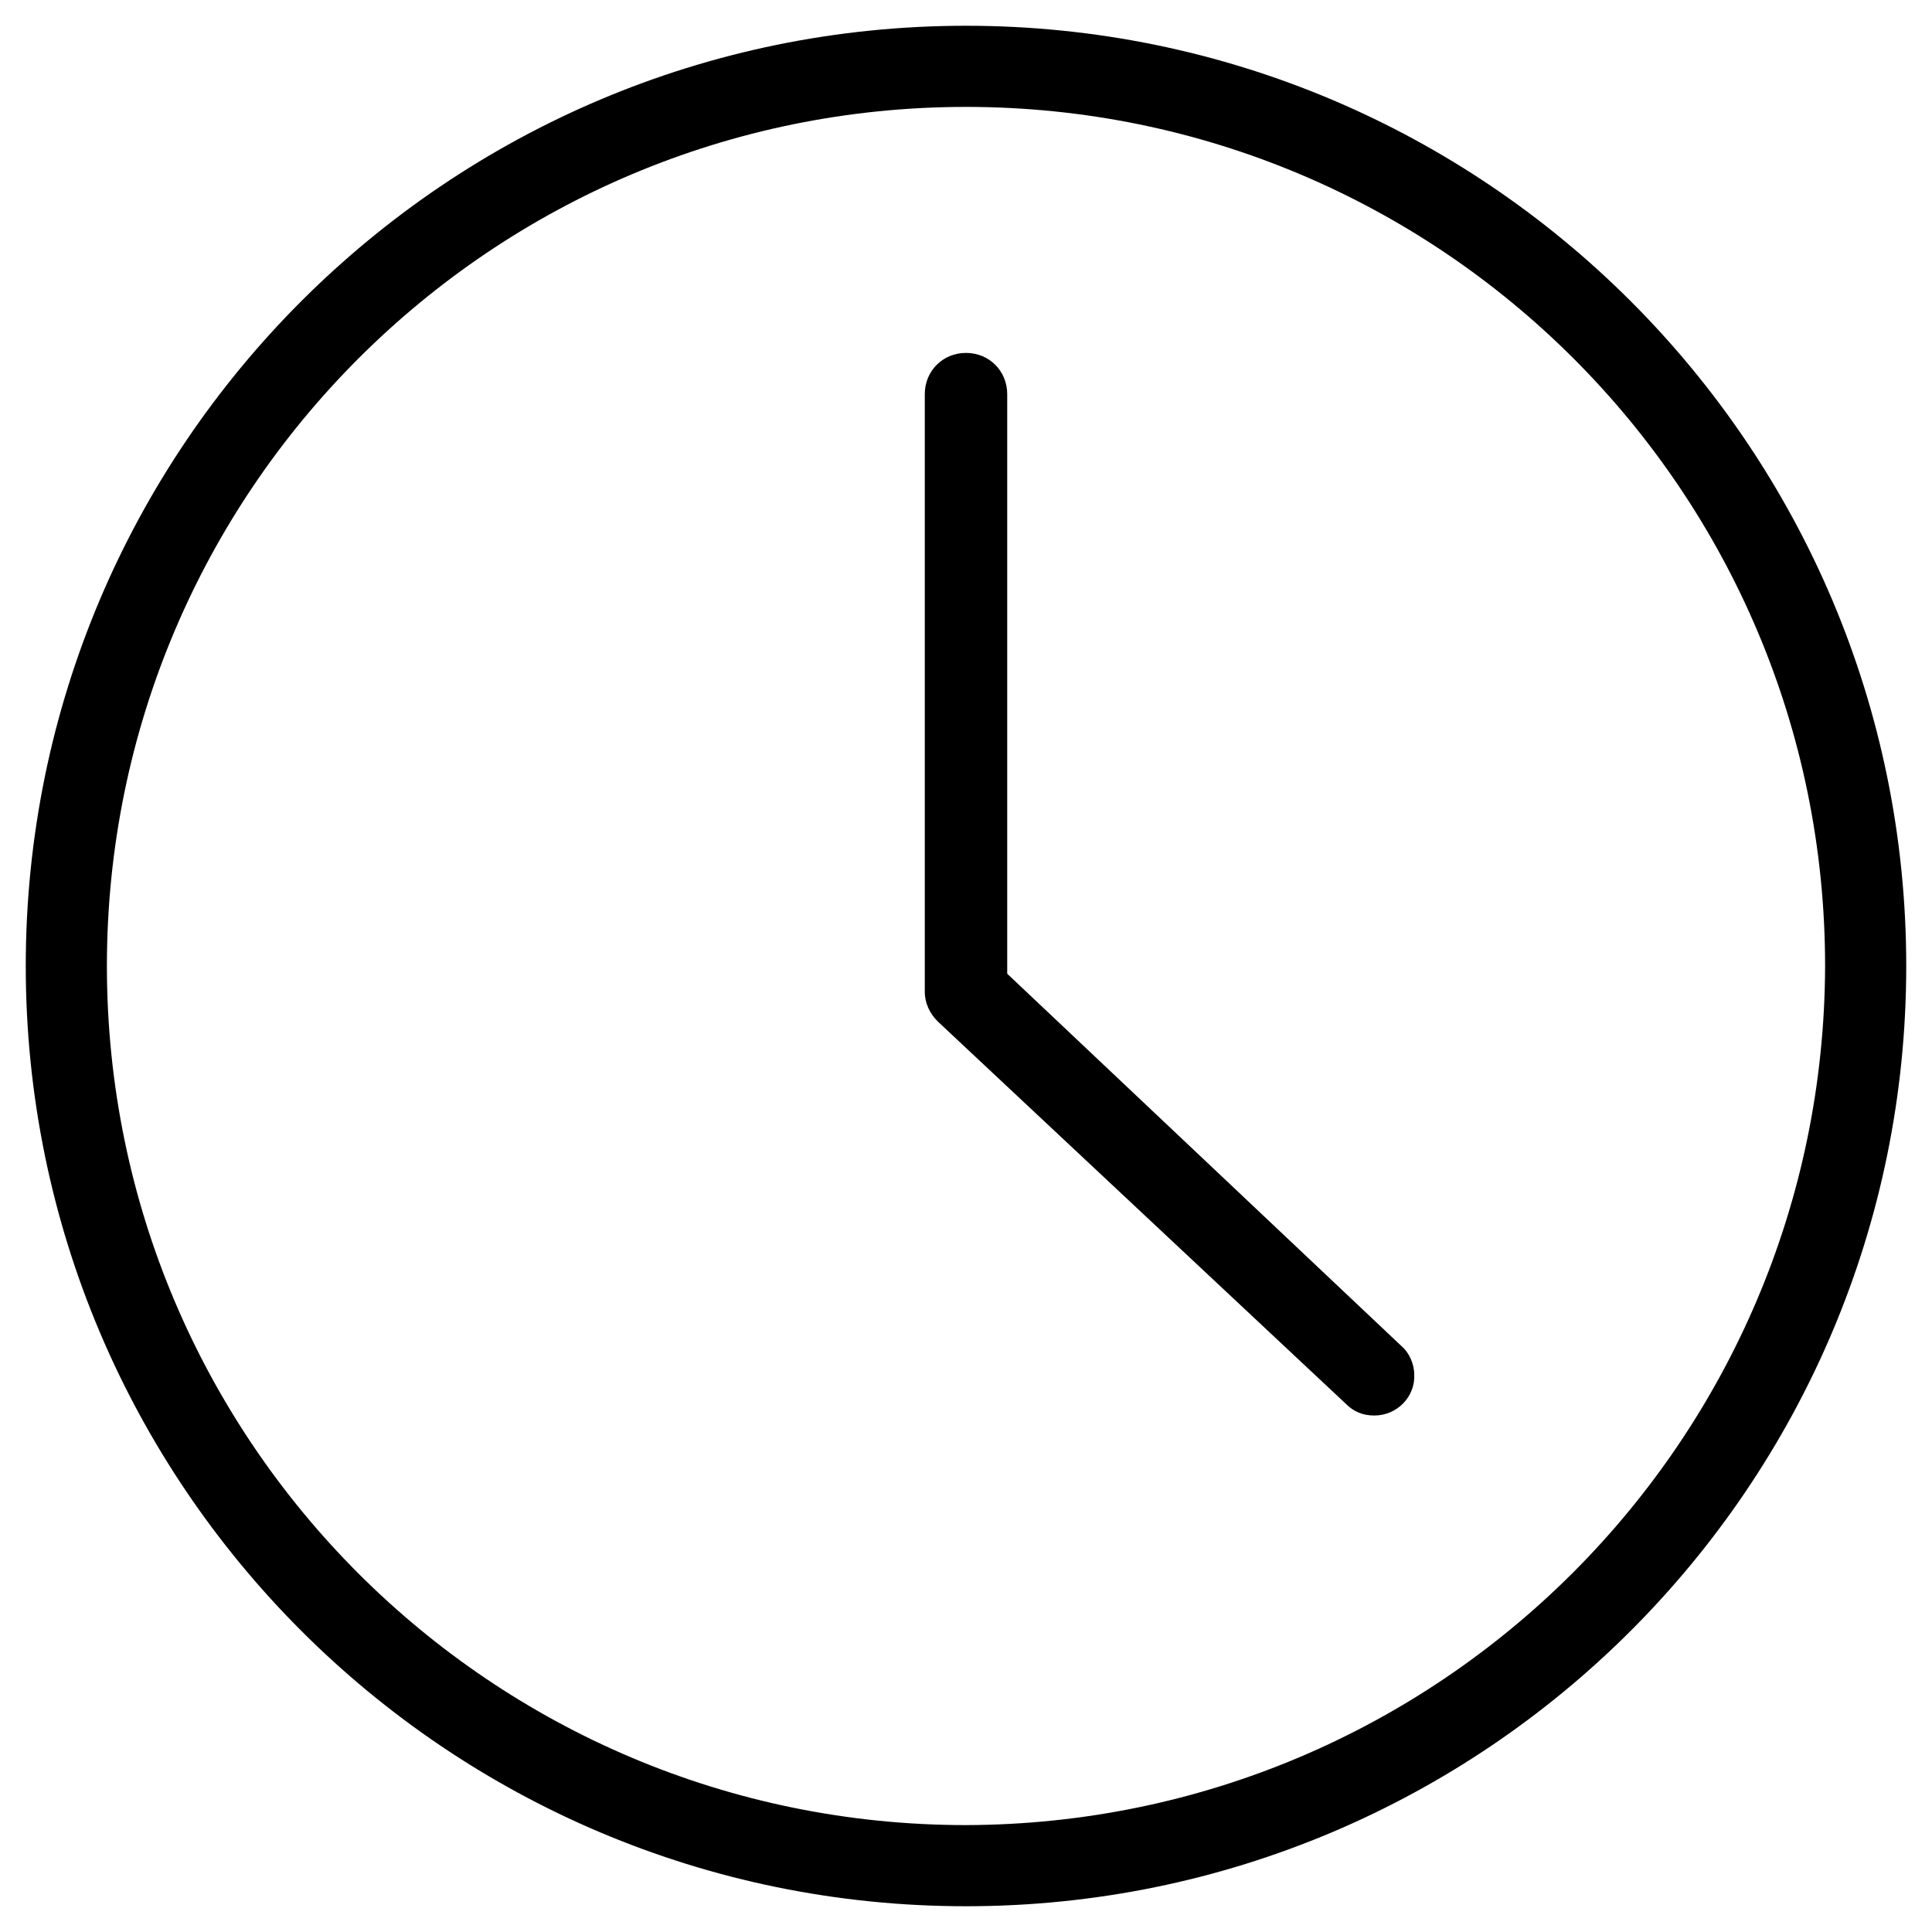 <?xml version="1.0" encoding="utf-8"?>
<!-- Generator: Adobe Illustrator 27.0.1, SVG Export Plug-In . SVG Version: 6.00 Build 0)  -->
<svg version="1.1" id="Layer_1" xmlns="http://www.w3.org/2000/svg" xmlns:xlink="http://www.w3.org/1999/xlink" x="0px" y="0px"
	 viewBox="0 0 150 150" style="enable-background:new 0 0 150 150;" xml:space="preserve">
<g id="clock_1">
	<path d="M75,2C34.7,2,2,34.7,2,75s32.7,73,73,73s73-32.7,73-73C148,34.7,115.3,2,75,2z M75,141.7c-36.8,0-66.7-29.8-66.7-66.7
		S38.2,8.3,75,8.3s66.7,29.8,66.7,66.7C141.6,111.8,111.8,141.6,75,141.7z"/>
	<path d="M78.2,75.6V30.6c0-1.8-1.4-3.2-3.2-3.2s-3.2,1.4-3.2,3.2V77c0,0.9,0.4,1.7,1,2.3l31.7,29.7c0.6,0.6,1.3,0.9,2.2,0.9
		c1.8,0,3.2-1.5,3.1-3.2c0-0.8-0.4-1.7-1-2.2L78.2,75.6z"/>
</g>
</svg>
